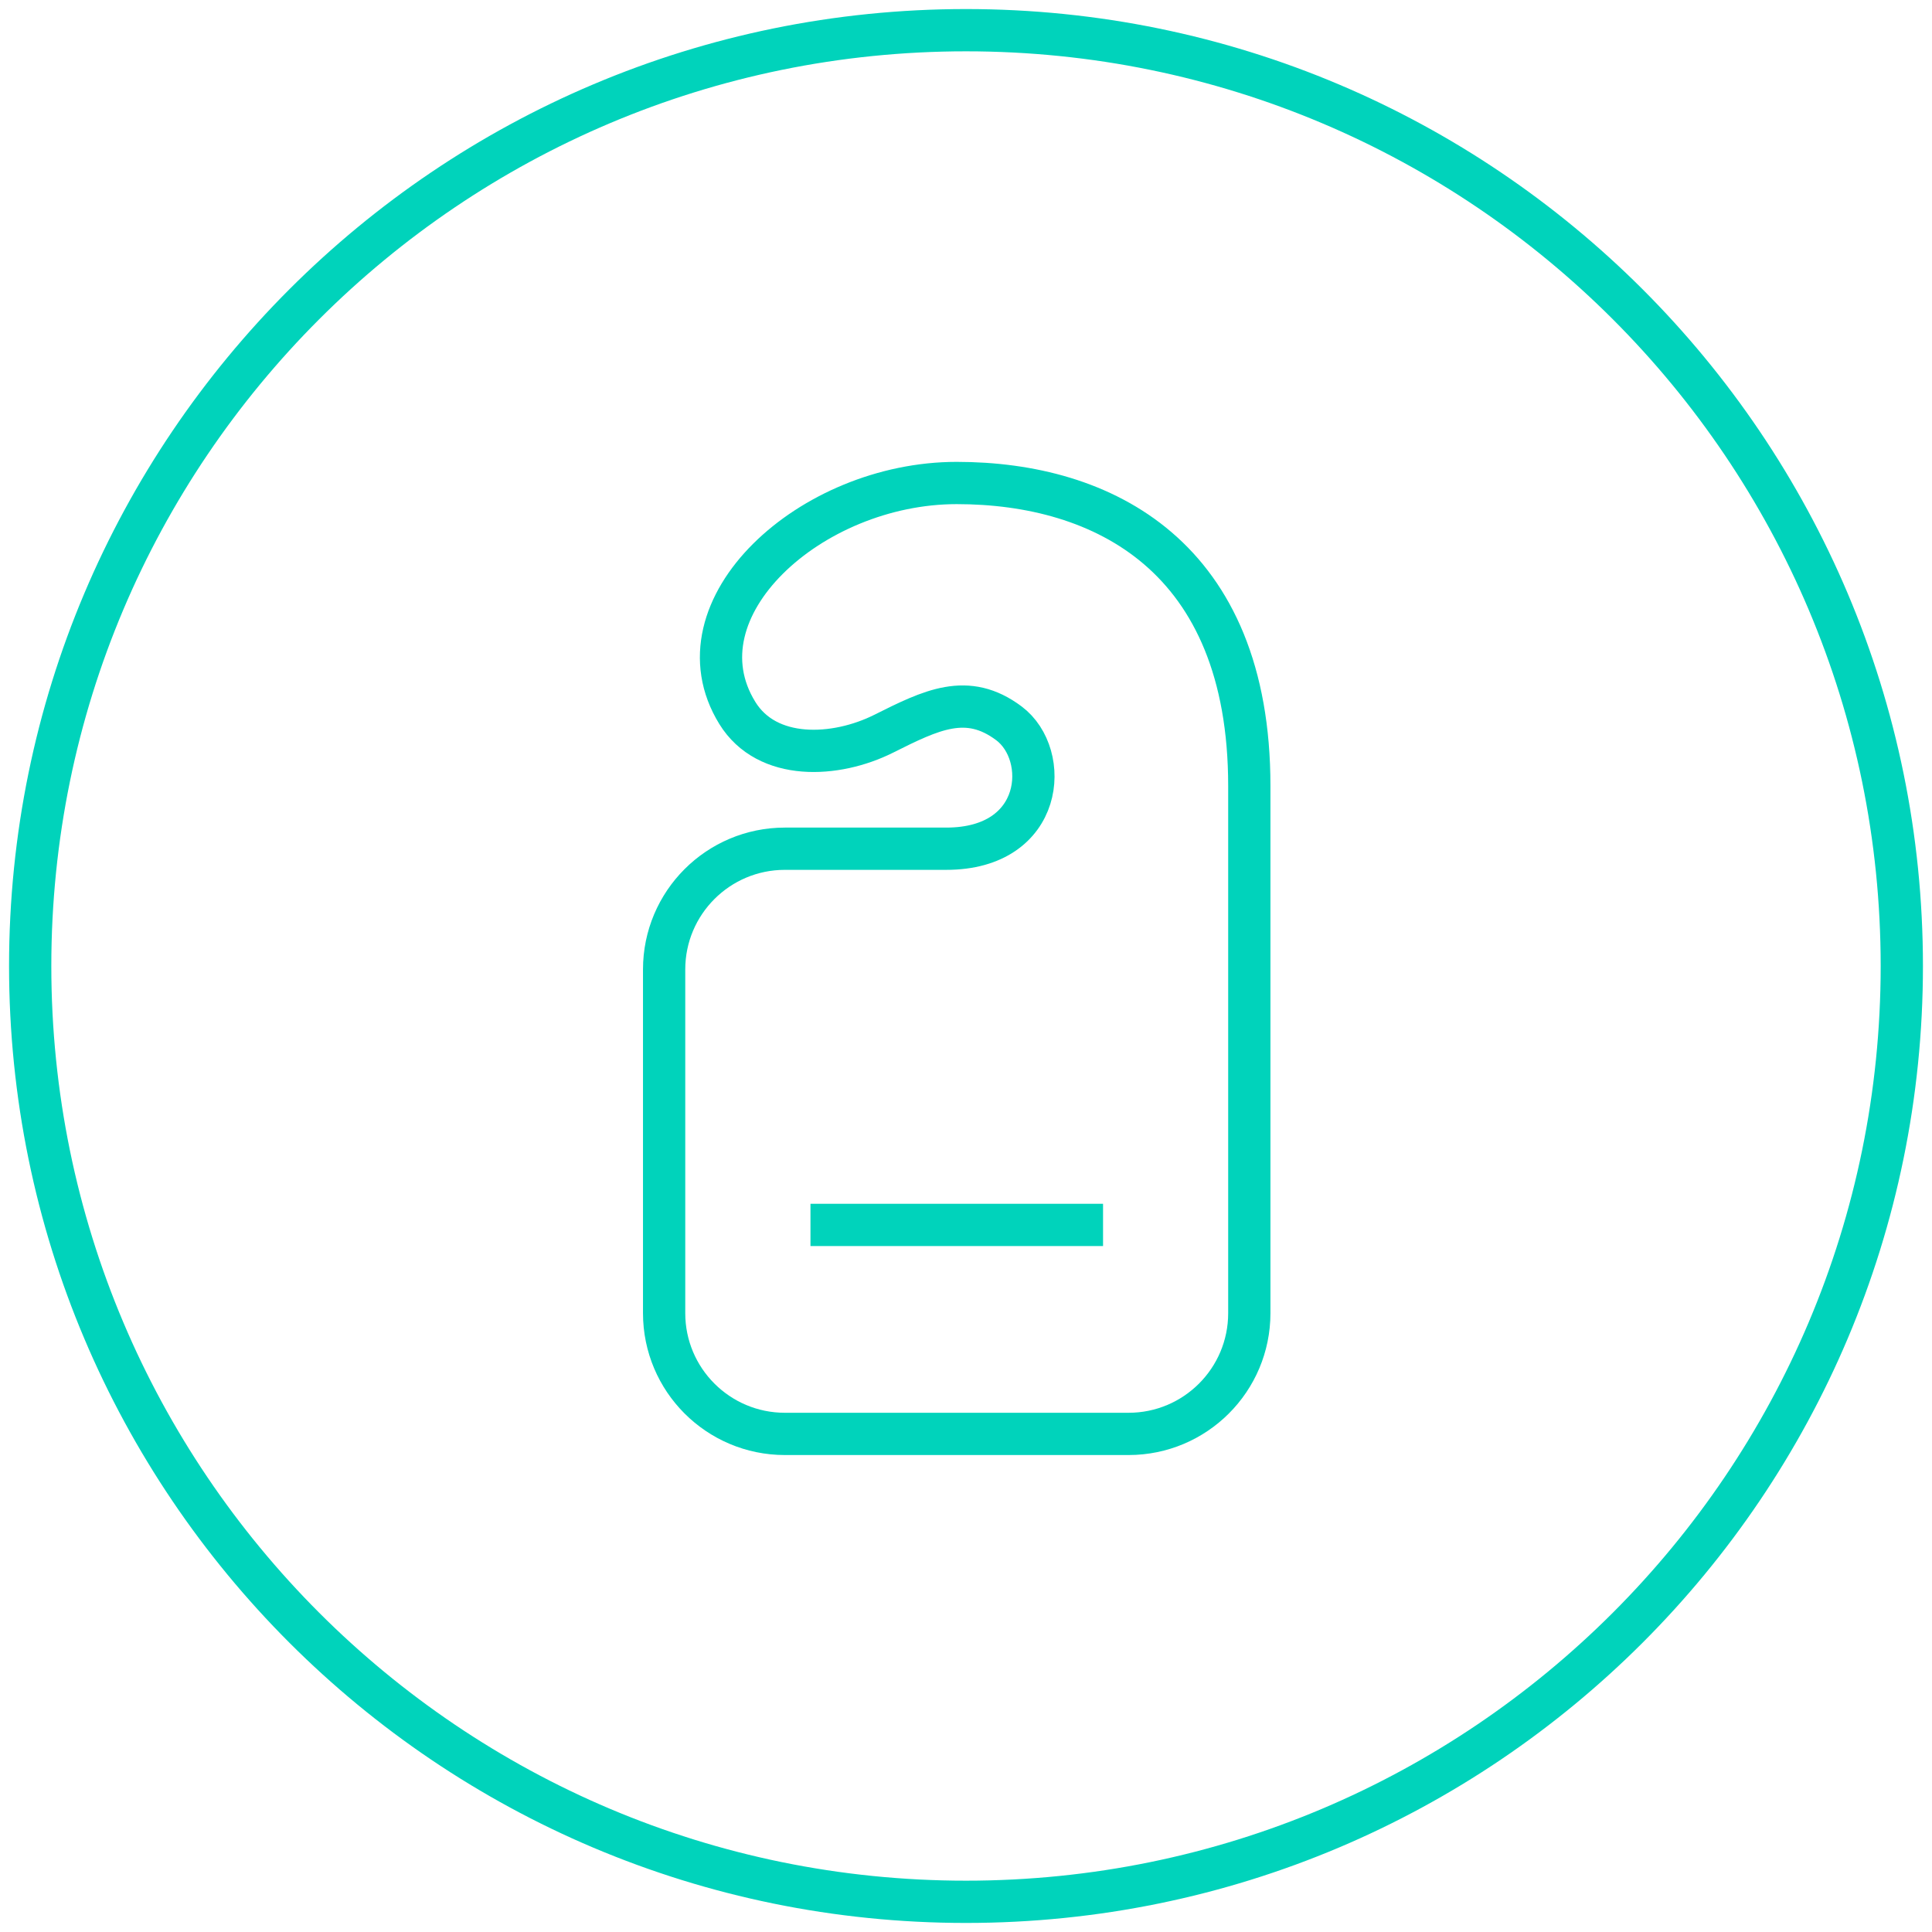 <svg width="64" height="64" viewBox="0 0 64 64" fill="none" xmlns="http://www.w3.org/2000/svg">
<path d="M32 63C49.121 63 63 49.121 63 32C63 14.879 49.121 1 32 1C14.879 1 1 14.879 1 32C1 49.121 14.879 63 32 63Z" stroke="#00D3BB" stroke-width="1.4"/>
<path d="M22 43.5V32.115C22 29.906 23.791 28.115 26 28.115H31.346C34.602 28.115 34.808 25 33.423 23.962C32.038 22.923 30.852 23.517 29.269 24.308C27.687 25.099 25.412 25.222 24.423 23.615C22.293 20.154 26.846 16 31.692 16C36.538 16 41.385 18.423 41.385 26.038V43.5C41.385 45.709 39.594 47.5 37.385 47.5H26C23.791 47.5 22 45.709 22 43.5Z" stroke="#00D3BB" stroke-width="1.4"/>
<path d="M26.848 40.577H36.54" stroke="#00D3BB" stroke-width="1.4"/>
</svg>
